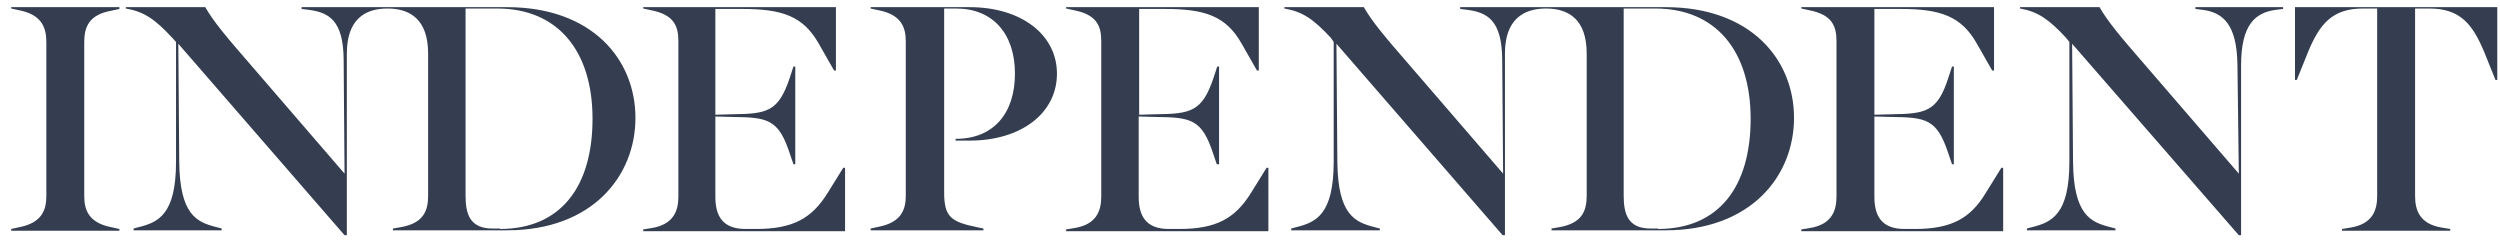 <svg width="186" height="18" viewBox="0 0 186 18" fill="none" xmlns="http://www.w3.org/2000/svg">
<g id="Beans-Independent-Logo 1" clip-path="url(#clip0_1897_2434)">
<path id="path16873" d="M6.268 14.578C6.268 15.641 6.608 16.57 8.273 16.902L8.884 17.035V17.168H0.832V17.035L1.444 16.902C3.108 16.57 3.448 15.641 3.448 14.578V3.123C3.448 2.061 3.108 1.098 1.444 0.766L0.832 0.633V0.533H8.884V0.666L8.273 0.799C6.608 1.098 6.268 2.027 6.268 3.123V14.578ZM25.805 3.986V17.5H25.635L13.267 3.256L13.335 12.021C13.369 16.006 14.66 16.537 16.121 16.902L16.495 17.002V17.135H9.938V17.002L10.311 16.902C11.772 16.537 13.097 15.973 13.097 12.021V3.123L12.826 2.824C11.534 1.43 10.719 0.865 9.36 0.633V0.533H15.272C15.883 1.596 16.767 2.658 18.703 4.883L25.635 12.918L25.567 4.385C25.533 1.529 24.479 0.932 22.985 0.732L22.441 0.666V0.533H37.73C44.05 0.533 47.277 4.418 47.277 8.768C47.277 13.117 44.05 17.135 37.73 17.135H29.236V17.002L29.814 16.902C31.546 16.604 31.852 15.641 31.852 14.545V3.986C31.852 1.463 30.527 0.633 28.828 0.633C27.13 0.633 25.805 1.463 25.805 3.986ZM37.187 17.035C41.705 17.035 44.084 13.914 44.084 8.834C44.084 3.787 41.502 0.633 36.983 0.633H34.638V14.545C34.638 15.906 34.944 17.002 36.643 17.002H37.187V17.035ZM56.247 17.035C58.965 17.035 60.392 16.271 61.581 14.346L62.736 12.486H62.872V17.201H47.855V17.068L48.467 16.969C50.131 16.703 50.471 15.674 50.471 14.611V3.057C50.471 1.928 50.131 1.098 48.467 0.766L47.855 0.633V0.533H62.193V5.248H62.057L60.902 3.223C59.747 1.197 58.184 0.666 55.228 0.666H53.223V8.535L54.446 8.502C57.062 8.469 57.912 8.336 58.761 5.779L59.033 4.949H59.169V12.221H59.033L58.761 11.424C57.912 8.834 57.096 8.734 54.446 8.701L53.223 8.668V14.645C53.223 16.072 53.767 17.035 55.466 17.035H56.247ZM72.148 0.533C75.953 0.533 78.637 2.559 78.637 5.48C78.637 8.436 75.953 10.461 72.148 10.461H71.095V10.328H71.129C73.881 10.328 75.512 8.469 75.512 5.48C75.512 2.525 73.881 0.633 71.129 0.633H70.245V14.312C70.245 16.105 70.721 16.504 72.692 16.902L73.167 17.002V17.135H64.775V17.002L65.387 16.869C67.052 16.537 67.391 15.607 67.391 14.545V3.09C67.391 2.027 67.052 1.098 65.387 0.766L64.775 0.633V0.533H72.148ZM87.743 17.035C90.461 17.035 91.888 16.271 93.077 14.346L94.232 12.486H94.368V17.201H79.317V17.068L79.928 16.969C81.593 16.703 81.933 15.674 81.933 14.611V3.057C81.933 1.928 81.593 1.098 79.928 0.766L79.317 0.633V0.533H93.655V5.248H93.519L92.364 3.223C91.209 1.197 89.646 0.666 86.69 0.666H84.753V8.535L85.976 8.502C88.558 8.469 89.442 8.336 90.291 5.779L90.563 4.949H90.699V12.221H90.529L90.257 11.424C89.408 8.834 88.592 8.734 85.942 8.701L84.719 8.668V14.645C84.719 16.072 85.263 17.035 86.962 17.035H87.743ZM111.968 3.986V17.5H111.798L99.431 3.256L99.499 12.021C99.533 16.006 100.824 16.537 102.285 16.902L102.658 17.002V17.135H96.067V17.002L96.441 16.902C97.902 16.537 99.227 15.973 99.227 12.021V3.123L99.023 2.824C97.732 1.43 96.916 0.865 95.558 0.633V0.533H101.469C102.081 1.596 102.964 2.658 104.901 4.883L111.832 12.918L111.764 4.385C111.73 1.529 110.677 0.932 109.182 0.732L108.638 0.666V0.533H123.928C130.247 0.533 133.475 4.418 133.475 8.768C133.475 13.117 130.247 17.135 123.928 17.135H115.434V17.002L116.011 16.902C117.744 16.604 118.05 15.641 118.05 14.545V3.986C118.05 1.463 116.725 0.633 115.026 0.633C113.327 0.633 111.968 1.463 111.968 3.986ZM123.35 17.035C127.869 17.035 130.247 13.914 130.247 8.834C130.247 3.787 127.665 0.633 123.146 0.633H120.802V14.545C120.802 15.906 121.108 17.002 122.806 17.002H123.35V17.035ZM142.445 17.035C145.163 17.035 146.59 16.271 147.745 14.346L148.9 12.486H149.036V17.201H134.018V17.068L134.63 16.969C136.295 16.703 136.635 15.674 136.635 14.611V3.057C136.635 1.928 136.295 1.098 134.63 0.766L134.018 0.633V0.533H148.356V5.248H148.22L147.065 3.223C145.91 1.197 144.347 0.666 141.425 0.666H139.455V8.535L140.678 8.502C143.26 8.469 144.143 8.336 144.959 5.779L145.231 4.949H145.366V12.221H145.231L144.959 11.424C144.109 8.834 143.294 8.734 140.678 8.701L139.455 8.668V14.645C139.455 16.072 139.998 17.035 141.697 17.035H142.445ZM166.466 4.85C166.432 1.795 165.378 0.932 163.883 0.732L163.34 0.666V0.533H169.863V0.666L169.32 0.732C167.825 0.932 166.737 1.795 166.737 4.85V17.5H166.568L154.166 3.256L154.234 12.021C154.268 16.006 155.559 16.537 157.02 16.902L157.394 17.002V17.135H150.803V17.002L151.176 16.902C152.637 16.537 153.962 15.973 153.962 12.021V3.123L153.725 2.824C152.434 1.43 151.618 0.865 150.293 0.633V0.533H156.205C156.816 1.596 157.7 2.658 159.636 4.883L166.568 12.918L166.466 4.85ZM176.896 0.633H175.809C173.533 0.633 172.581 1.762 171.698 3.92L170.883 5.945H170.747V0.533H185.798V5.945H185.662L184.847 3.92C183.963 1.795 183.046 0.633 180.736 0.633H179.682V14.578C179.682 15.641 180.022 16.67 181.687 16.936L182.299 17.035V17.168H174.246V17.035L174.858 16.936C176.523 16.67 176.862 15.641 176.862 14.578V0.633H176.896Z" fill="#343E50"/>
</g>
<defs>
<clipPath id="clip0_1897_2434">
<rect width="185" height="17" fill="white" transform="translate(0.832 0.5)"/>
</clipPath>
</defs>
</svg>
